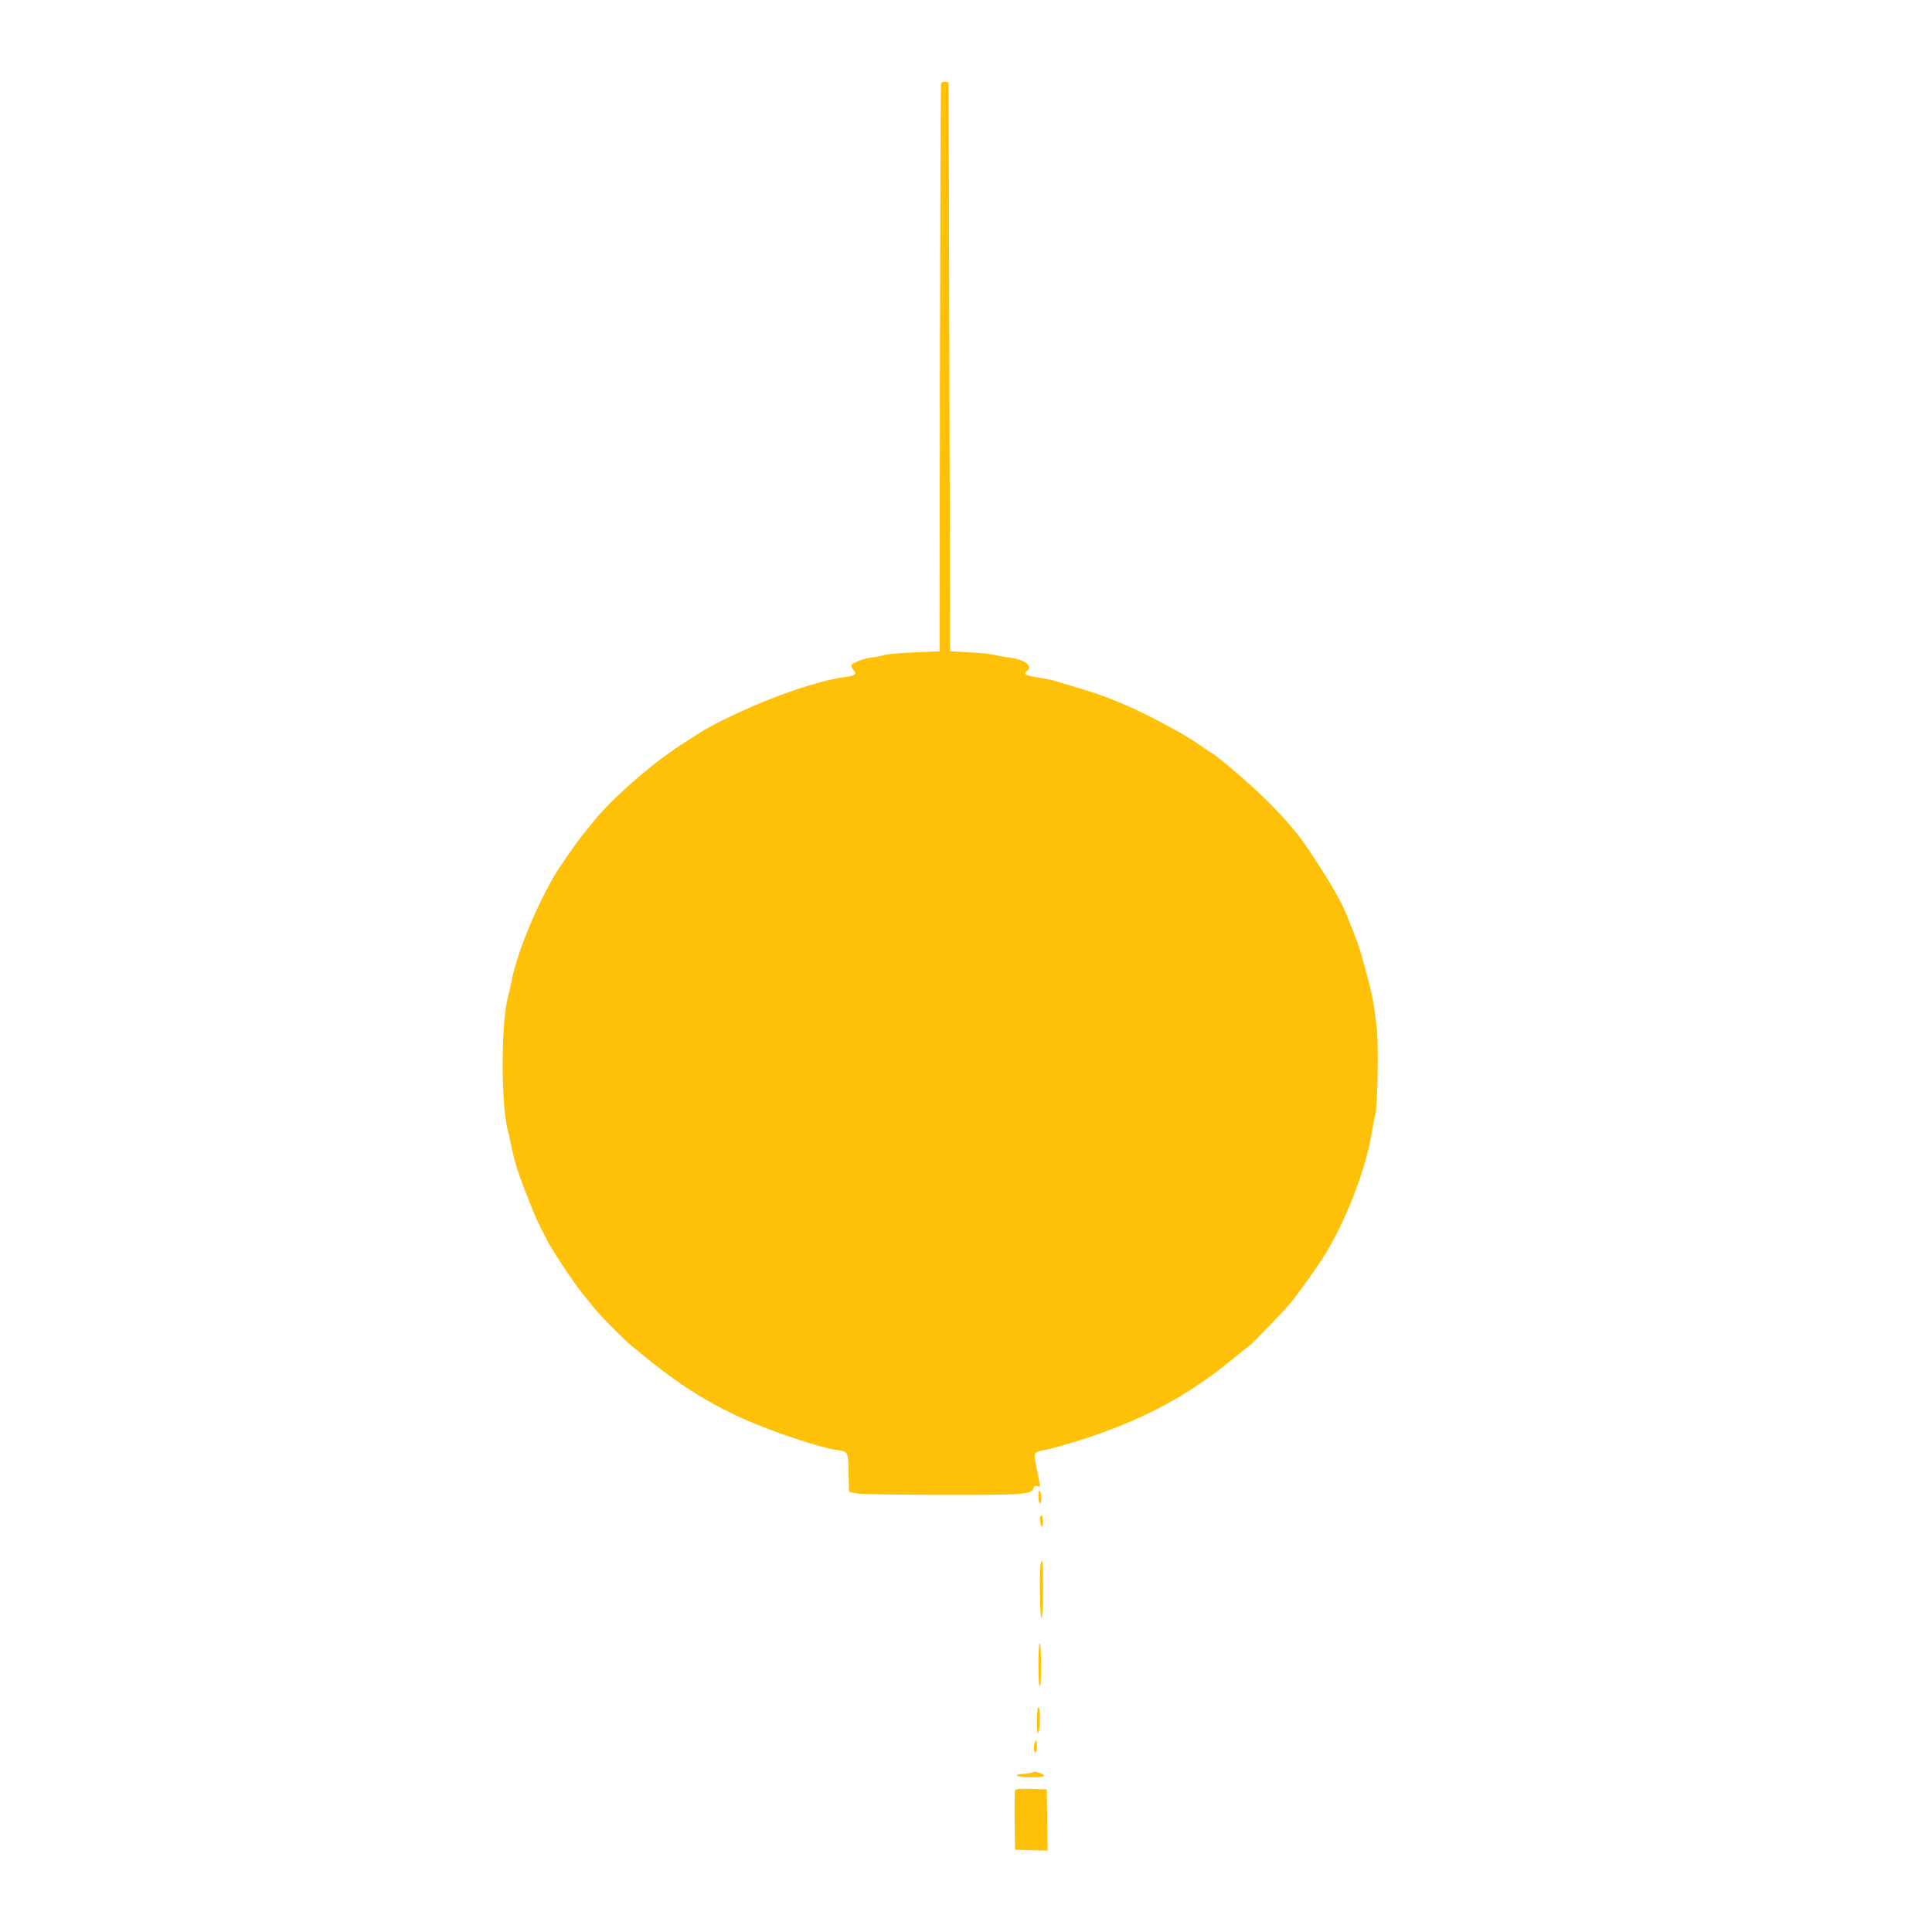 <?xml version="1.0" standalone="no"?>
<!DOCTYPE svg PUBLIC "-//W3C//DTD SVG 20010904//EN"
 "http://www.w3.org/TR/2001/REC-SVG-20010904/DTD/svg10.dtd">
<svg version="1.0" xmlns="http://www.w3.org/2000/svg"
 width="1280pt" height="1280pt" viewBox="0 0 1280 1280"
 preserveAspectRatio="xMidYMid meet">
<g transform="translate(0,1280) scale(0.1,-0.1)"
fill="#ffc107" stroke="none">
<path d="M6235 12248 c-3 -7 -6 -857 -8 -1888 l-2 -1875 -169 -7 c-93 -4 -181
-12 -195 -17 -14 -5 -51 -13 -81 -16 -64 -8 -140 -38 -140 -56 0 -7 8 -21 17
-31 22 -25 9 -34 -62 -44 -176 -24 -480 -128 -753 -259 -138 -67 -155 -76
-325 -186 -193 -124 -460 -357 -580 -505 -26 -33 -60 -75 -76 -94 -46 -57
-167 -232 -199 -290 -125 -221 -238 -503 -272 -675 -6 -33 -18 -85 -26 -115
-45 -177 -45 -703 0 -880 8 -30 20 -82 26 -115 7 -33 21 -89 32 -125 26 -87
123 -334 153 -390 13 -25 36 -69 50 -98 26 -54 177 -282 224 -339 14 -18 49
-61 76 -95 53 -66 194 -210 261 -266 288 -240 473 -361 739 -482 182 -82 497
-188 615 -206 81 -12 79 -9 82 -151 l3 -127 45 -10 c25 -5 273 -10 565 -10
553 -1 601 3 612 45 4 14 11 18 26 13 17 -5 19 -3 14 22 -37 184 -38 189 -22
200 9 7 35 15 58 18 23 4 101 24 172 46 432 129 758 298 1067 552 64 53 121
98 125 100 10 4 229 234 261 273 52 63 170 228 220 307 147 231 285 588 322
833 7 44 17 94 22 110 15 46 22 476 9 580 -18 153 -30 219 -61 331 -46 174
-55 204 -89 289 -18 44 -41 102 -52 130 -35 91 -130 250 -276 465 -54 78 -142
180 -248 285 -103 102 -325 294 -367 316 -12 7 -52 34 -88 59 -85 62 -345 201
-490 262 -123 53 -202 80 -345 122 -49 15 -103 31 -120 36 -16 5 -64 15 -105
21 -85 13 -104 24 -77 43 45 34 -13 77 -123 91 -30 4 -71 11 -90 16 -19 6 -93
13 -165 17 l-130 7 -5 1885 -5 1885 -23 3 c-12 2 -24 -3 -27 -10z"/>
<path d="M6880 2888 c0 -27 5 -48 10 -48 13 0 13 60 0 80 -7 11 -10 2 -10 -32z"/>
<path d="M6890 2733 c0 -16 5 -35 10 -43 7 -11 10 -4 10 28 0 23 -4 42 -10 42
-5 0 -10 -12 -10 -27z"/>
<path d="M6896 2444 c-11 -27 -7 -364 4 -364 6 0 10 70 10 190 0 105 -2 190
-4 190 -2 0 -7 -7 -10 -16z"/>
<path d="M6888 1914 c-5 -4 -8 -73 -8 -153 1 -102 4 -141 11 -129 11 20 8 294
-3 282z"/>
<path d="M6870 1398 c0 -64 3 -88 10 -78 13 20 13 170 0 170 -6 0 -10 -37 -10
-92z"/>
<path d="M6856 1254 c-9 -25 -7 -64 4 -64 6 0 10 18 10 40 0 43 -4 50 -14 24z"/>
<path d="M6843 1059 c-4 -4 -30 -9 -58 -11 -86 -5 -51 -23 45 -23 55 0 89 4
88 10 -3 14 -65 34 -75 24z"/>
<path d="M6725 938 c-3 -8 -4 -99 -3 -203 l3 -190 108 -3 107 -3 -2 203 -3
203 -103 3 c-77 2 -104 0 -107 -10z"/>
</g>
</svg>
